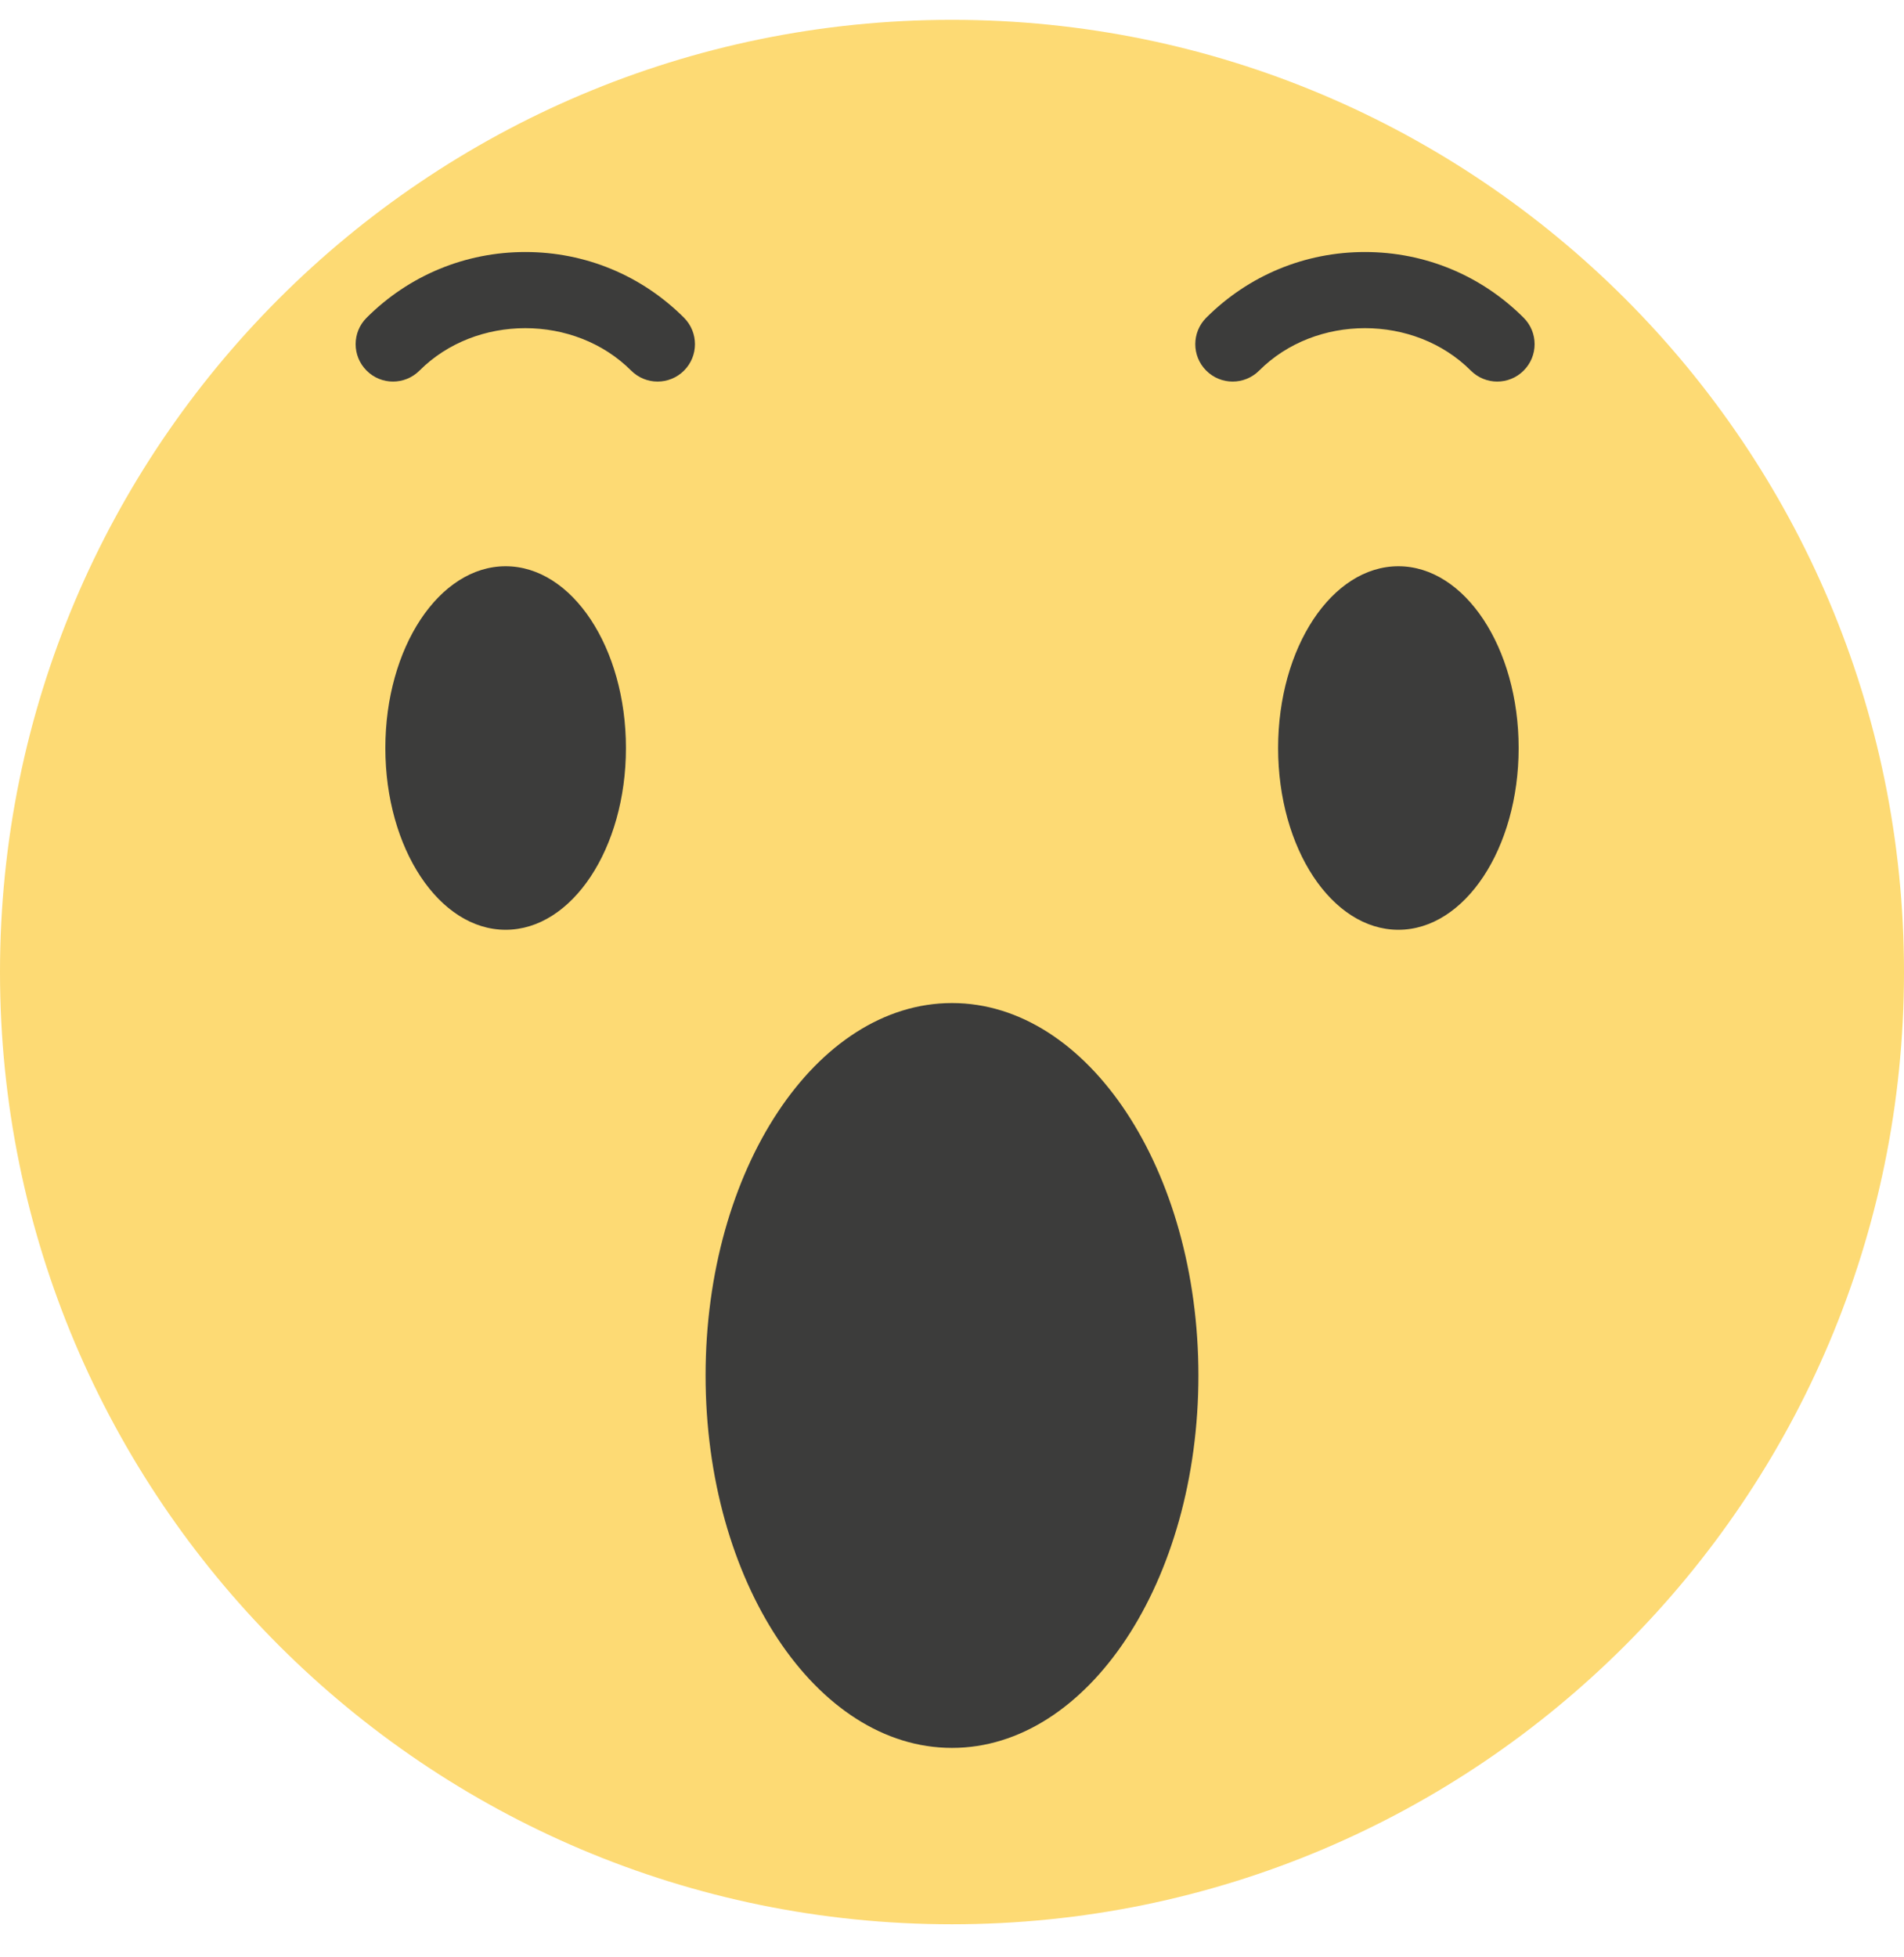 <svg width="36" height="37" viewBox="0 0 36 37" fill="none" xmlns="http://www.w3.org/2000/svg">
<path d="M36 18.375C36 28.316 27.941 36.375 18 36.375C8.059 36.375 0 28.316 0 18.375C0 8.434 8.059 0.375 18 0.375C27.941 0.375 36 8.434 36 18.375Z" fill="#FDDA74"/>
<path d="M22.659 26.001C22.659 29.889 20.573 33.041 18 33.041C15.427 33.041 13.341 29.889 13.341 26.001C13.341 22.113 15.427 18.961 18 18.961C20.573 18.961 22.659 22.113 22.659 26.001Z" fill="#3C3C3B"/>
<path d="M11.835 14.14C11.835 16.038 10.816 17.576 9.56 17.576C8.304 17.576 7.286 16.038 7.286 14.14C7.286 12.242 8.304 10.704 9.56 10.704C10.816 10.704 11.835 12.242 11.835 14.14Z" fill="#3C3C3B"/>
<path d="M28.714 14.14C28.714 16.038 27.695 17.576 26.44 17.576C25.183 17.576 24.166 16.038 24.166 14.14C24.166 12.242 25.183 10.704 26.44 10.704C27.695 10.704 28.714 12.242 28.714 14.14Z" fill="#3C3C3B"/>
<path d="M12.433 7.213C12.252 7.213 12.072 7.143 11.934 7.006C10.865 5.936 8.999 5.936 7.931 7.006C7.654 7.282 7.207 7.282 6.932 7.006C6.655 6.73 6.655 6.282 6.932 6.006C7.734 5.205 8.799 4.764 9.933 4.764C11.066 4.764 12.131 5.205 12.933 6.006C13.209 6.283 13.209 6.73 12.933 7.006C12.795 7.143 12.615 7.213 12.433 7.213Z" fill="#3C3C3B"/>
<path d="M28.309 7.213C28.128 7.213 27.948 7.143 27.81 7.006C26.741 5.936 24.875 5.936 23.807 7.006C23.53 7.282 23.083 7.282 22.807 7.006C22.531 6.73 22.531 6.283 22.807 6.006C23.609 5.205 24.674 4.764 25.807 4.764C26.941 4.764 28.006 5.205 28.808 6.006C29.085 6.282 29.085 6.73 28.808 7.006C28.671 7.143 28.491 7.213 28.309 7.213Z" fill="#3C3C3B"/>
</svg>
